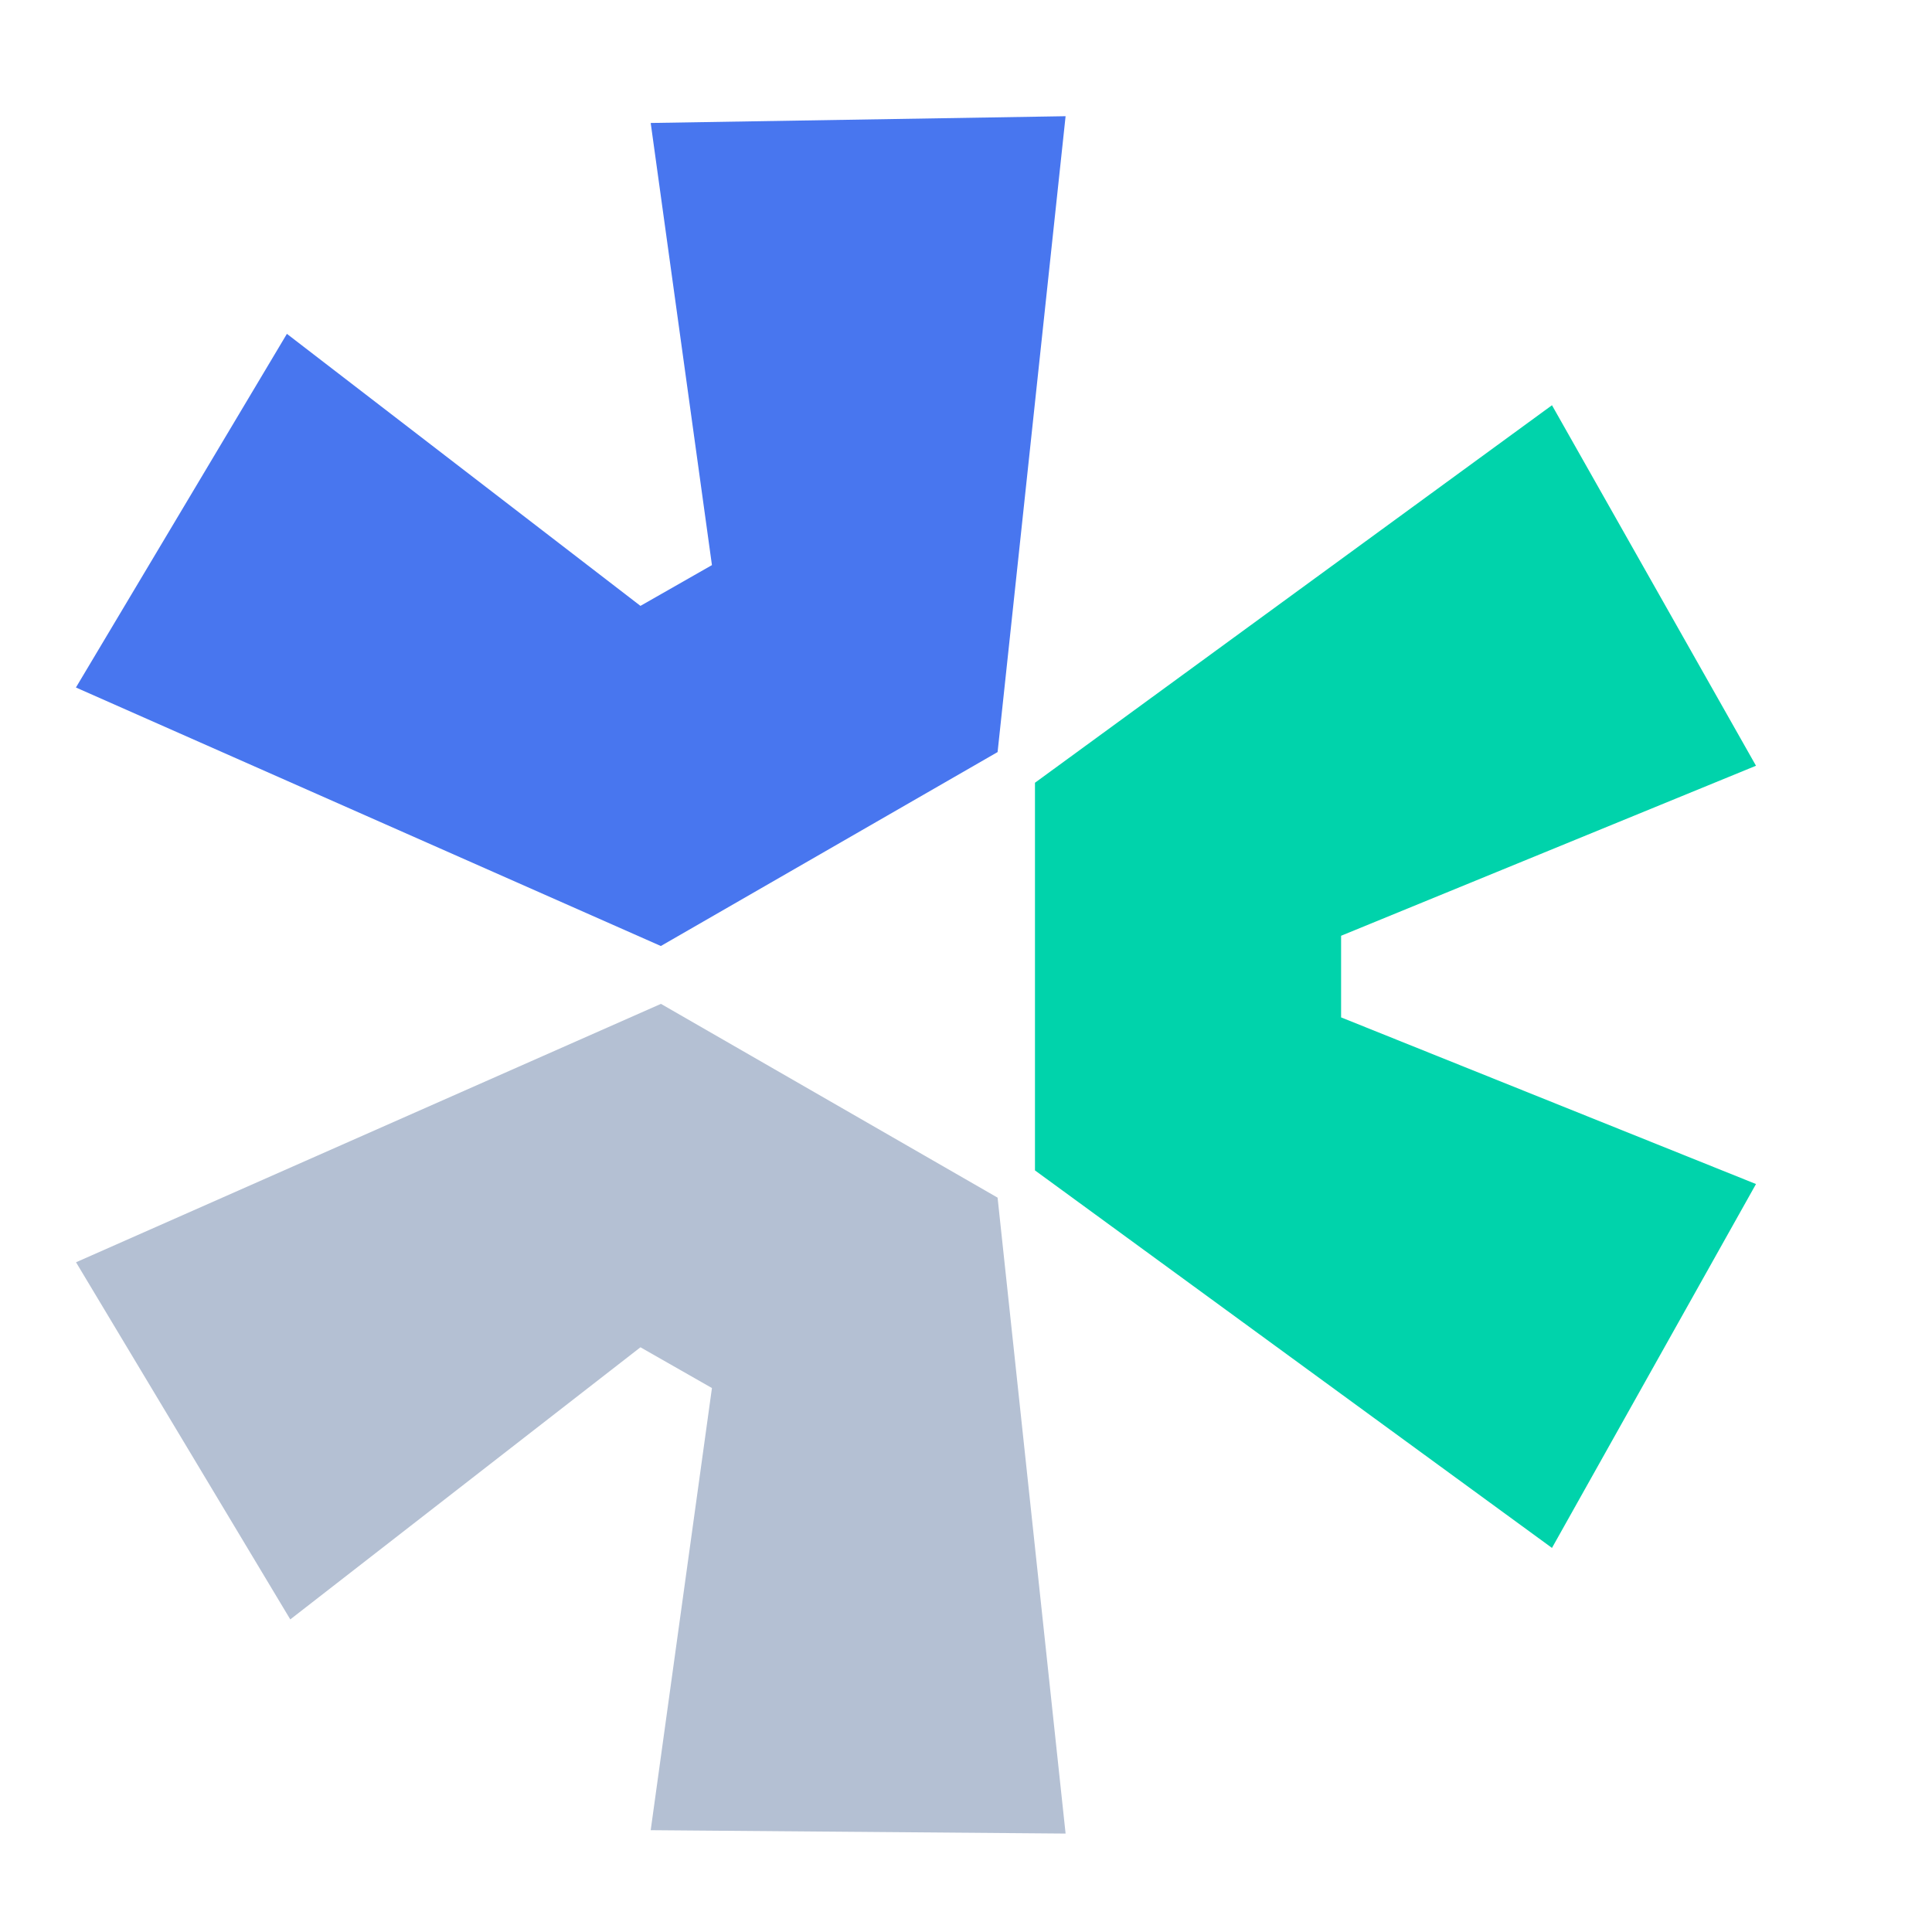 <svg class="MuiSvgIcon-root MuiSvgIcon-fontSizeMedium css-1ji6nvs" fill="none" xmlns="http://www.w3.org/2000/svg" style="width: 35px;height: 35px;margin-right: 15px;" viewBox="0 0 20 19">
                <path fill="#B4C0D3" d="m.787 12.567 6.055-2.675 3.485 2.006.704 6.583-4.295-.035.634-4.577-.74-.422-3.625 2.817-2.218-3.697Z" style=""></path>
                <path fill="#00D3AB" d="m10.714 11.616 5.352 3.908 2.112-3.767-4.295-1.725v-.845l4.295-1.76-2.112-3.732-5.352 3.908v4.013Z">
                </path>
                <path fill="#4876EF" d="m10.327 7.286.704-6.583-4.295.07.634 4.577-.74.422-3.66-2.816L.786 6.617l6.055 2.676 3.485-2.007Z">
                </path>
            </svg>